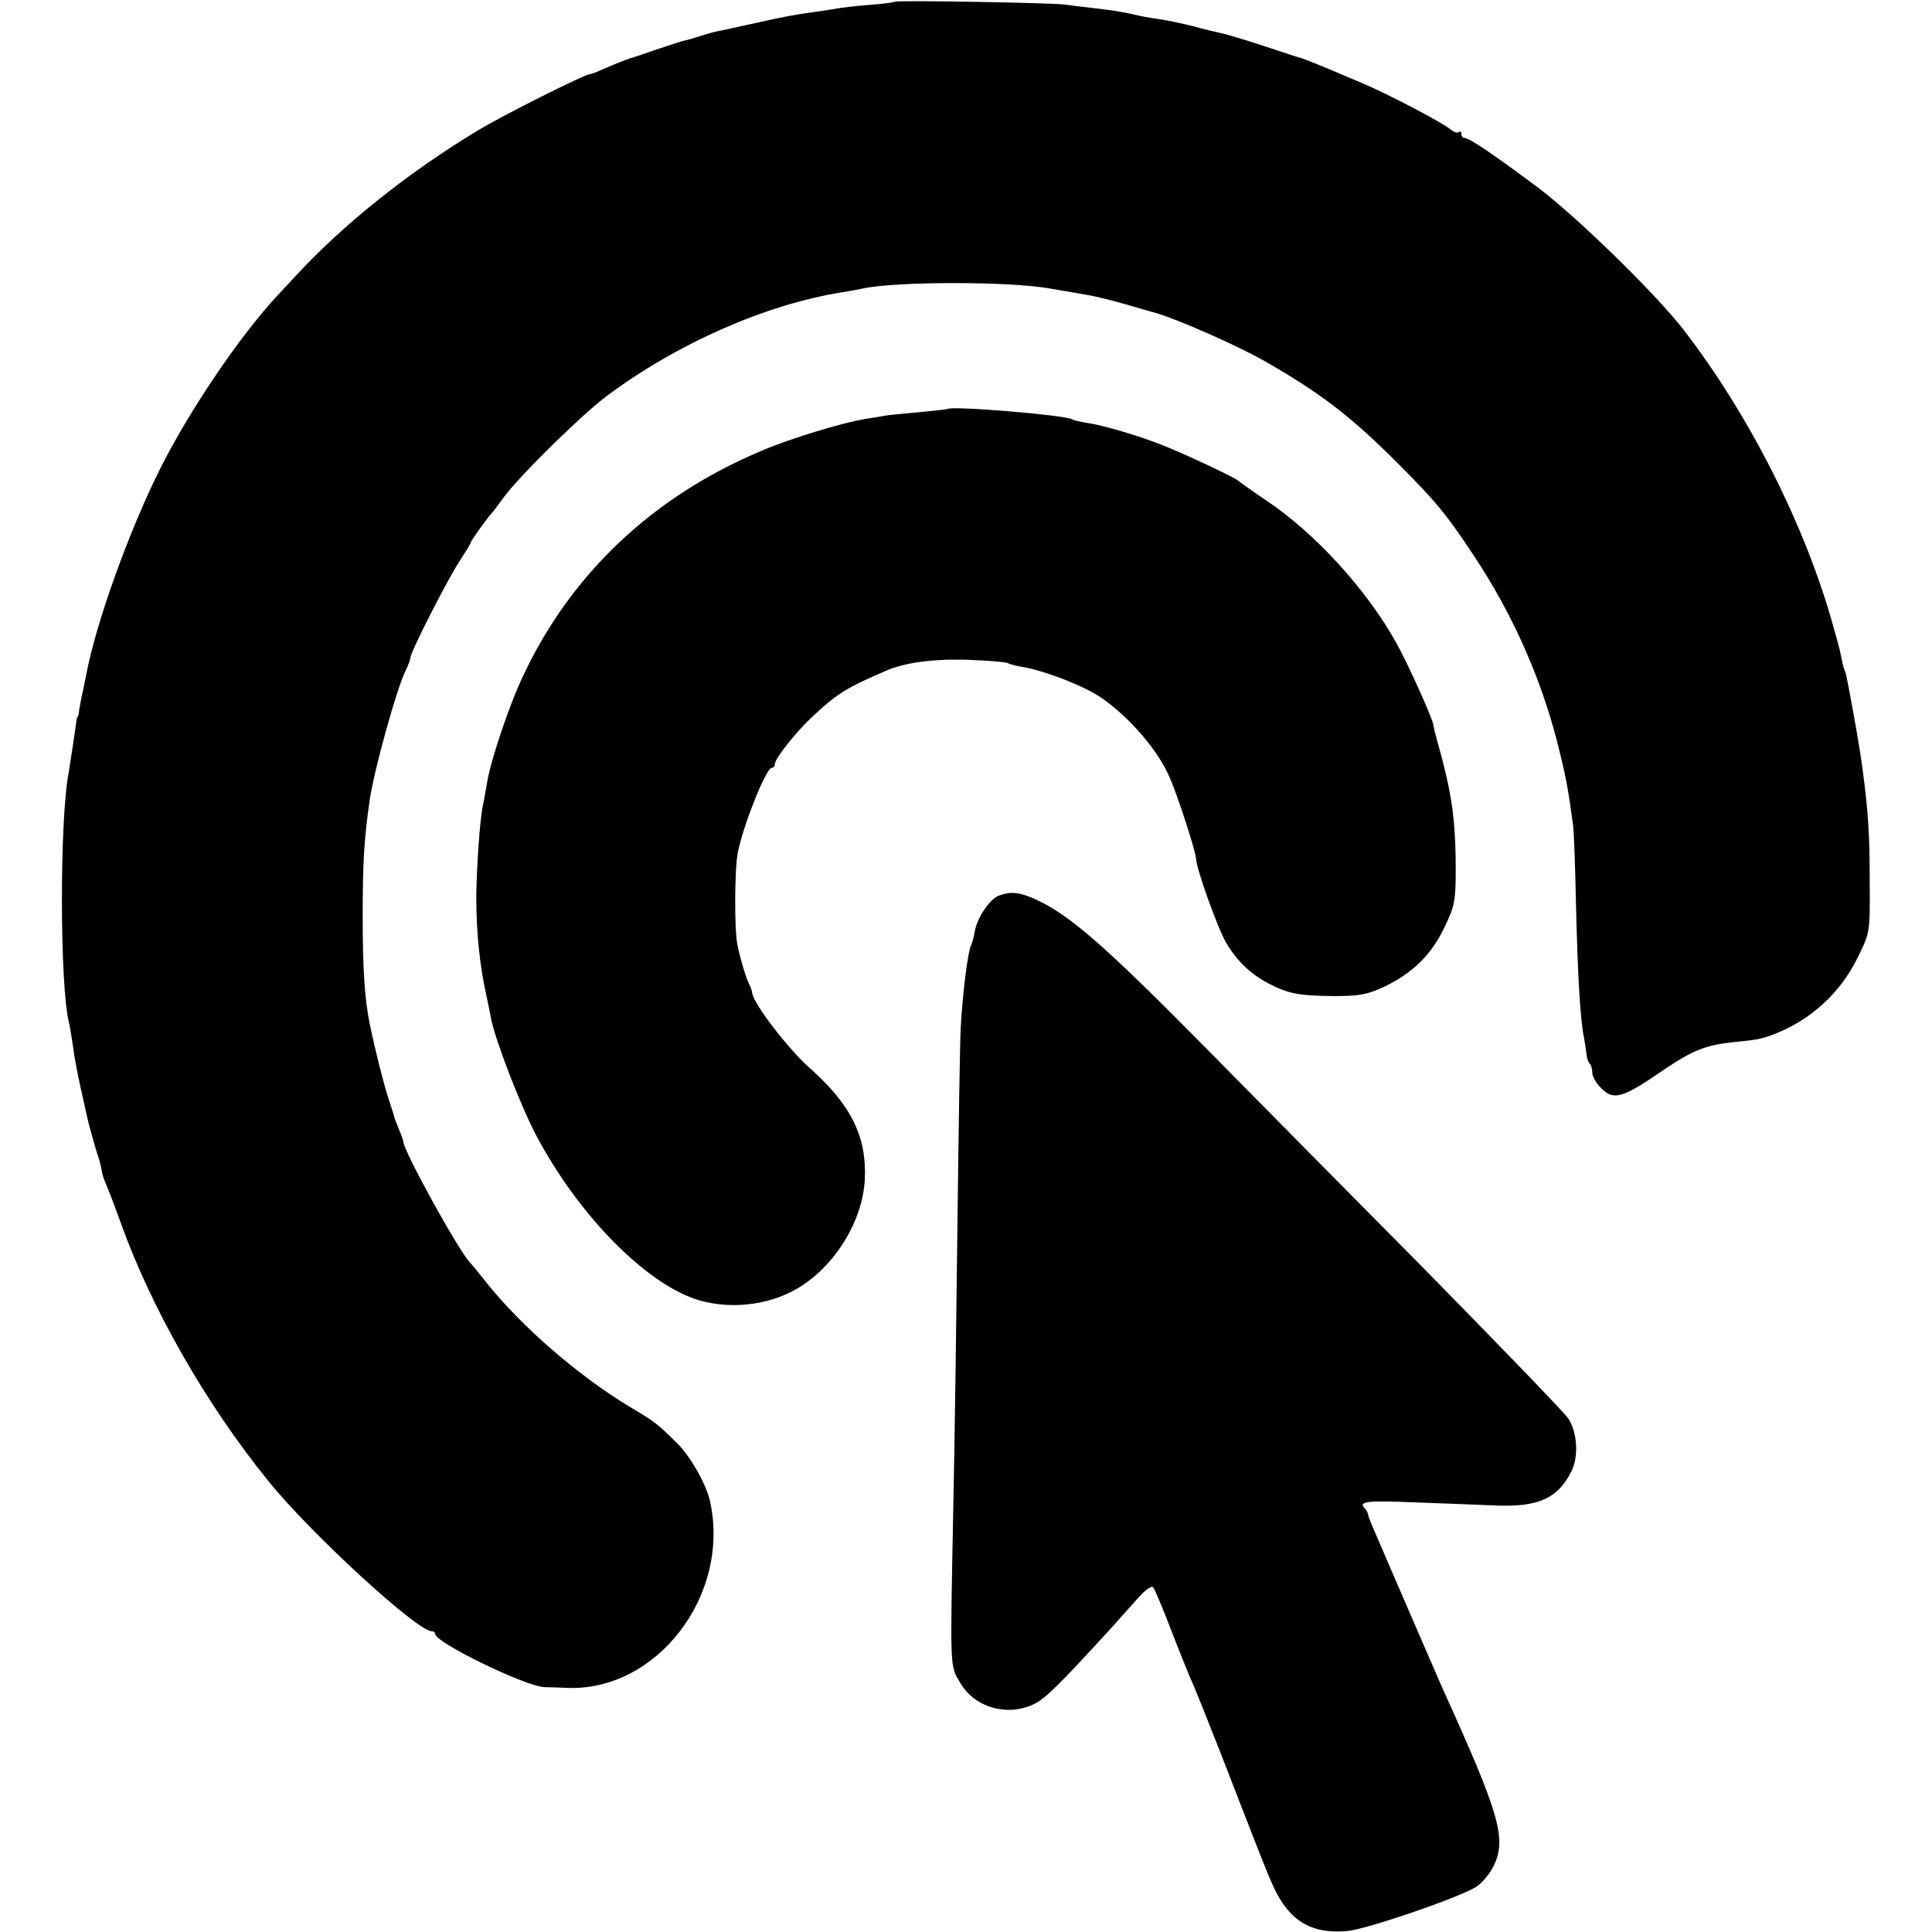 <?xml version="1.0" standalone="no"?>
<!DOCTYPE svg PUBLIC "-//W3C//DTD SVG 20010904//EN"
 "http://www.w3.org/TR/2001/REC-SVG-20010904/DTD/svg10.dtd">
<svg version="1.0" xmlns="http://www.w3.org/2000/svg"
 width="546pt" height="546pt" viewBox="0 0 546 546"
 preserveAspectRatio="xMidYMid meet">
<g transform="translate(0,546) scale(0.1,-0.1)"
fill="#000000" stroke="none">
<path d="M2528 5455 c-2 -2 -34 -6 -73 -9 -38 -3 -79 -8 -90 -10 -11 -2 -40
-7 -65 -10 -58 -8 -88 -14 -169 -32 -36 -8 -77 -17 -91 -20 -14 -2 -40 -9 -58
-15 -18 -6 -39 -12 -45 -13 -7 -1 -43 -13 -82 -26 -38 -13 -72 -25 -75 -25 -9
-3 -45 -17 -77 -31 -17 -8 -34 -14 -37 -14 -14 0 -247 -117 -316 -159 -193
-116 -377 -263 -509 -405 -20 -21 -45 -49 -56 -60 -107 -115 -250 -326 -333
-492 -88 -176 -180 -433 -208 -579 -2 -11 -7 -33 -10 -50 -4 -16 -8 -39 -10
-50 -1 -11 -3 -20 -4 -20 -2 0 -4 -9 -5 -20 -7 -49 -18 -122 -21 -139 -26
-136 -25 -606 1 -706 2 -8 7 -37 11 -65 3 -27 13 -79 21 -115 8 -36 16 -72 18
-81 4 -21 26 -100 33 -119 3 -8 7 -24 9 -35 1 -11 7 -29 12 -40 5 -11 24 -60
42 -110 86 -241 241 -513 417 -730 119 -148 421 -425 462 -425 6 0 10 -4 10
-8 0 -24 259 -150 310 -150 8 0 35 -1 60 -2 256 -12 467 263 406 530 -11 47
-56 126 -93 162 -56 55 -62 60 -133 102 -146 88 -307 228 -405 351 -22 28 -42
52 -45 55 -29 26 -190 318 -190 343 0 3 -5 18 -12 34 -6 15 -12 30 -13 33 0 3
-8 28 -17 55 -14 43 -38 138 -53 211 -14 69 -20 149 -20 304 0 152 4 221 20
330 12 83 76 314 101 364 8 16 14 33 14 38 0 15 108 227 140 274 16 25 30 47
30 50 0 5 49 73 60 84 3 3 18 23 34 45 43 59 222 235 291 286 198 148 450 259
665 293 19 3 46 8 60 11 95 20 412 20 525 0 17 -3 46 -8 65 -11 71 -12 86 -16
155 -35 38 -11 75 -22 80 -23 63 -18 233 -93 310 -137 155 -89 238 -152 366
-279 116 -116 144 -149 224 -270 114 -171 198 -364 244 -560 19 -77 24 -109
37 -205 2 -16 6 -118 8 -225 5 -203 12 -324 23 -375 3 -16 6 -38 7 -47 1 -10
5 -21 9 -24 4 -4 7 -16 7 -26 0 -10 11 -30 25 -43 35 -36 60 -29 176 51 85 57
118 70 199 79 64 6 78 9 105 19 108 39 196 118 246 222 34 69 34 69 33 214 0
131 -4 194 -20 315 -7 59 -45 269 -49 276 -2 3 -7 19 -10 35 -3 16 -7 34 -9
39 -1 6 -8 30 -15 55 -78 282 -237 597 -423 838 -79 102 -301 319 -413 403
-119 89 -192 139 -206 139 -5 0 -9 5 -9 12 0 6 -3 8 -7 5 -3 -4 -13 -1 -22 6
-23 20 -174 99 -251 132 -36 15 -74 31 -85 36 -24 10 -78 32 -85 34 -3 0 -50
16 -105 34 -55 18 -111 35 -123 37 -13 3 -49 11 -80 20 -32 8 -75 17 -97 20
-22 3 -56 9 -75 14 -19 5 -64 12 -100 16 -36 4 -76 9 -90 11 -29 5 -477 13
-482 8z"/>
<path d="M2677 4304 c-1 -1 -38 -5 -81 -9 -43 -4 -87 -8 -96 -10 -10 -2 -34
-6 -55 -9 -66 -11 -211 -55 -293 -90 -307 -129 -539 -348 -674 -637 -40 -84
-93 -243 -102 -304 -4 -23 -9 -52 -12 -65 -8 -40 -17 -169 -18 -255 0 -102 10
-197 30 -285 3 -14 8 -38 11 -55 10 -58 83 -247 127 -331 121 -230 315 -426
463 -469 97 -28 212 -11 293 44 98 66 168 186 174 297 6 121 -38 211 -155 315
-61 54 -158 180 -163 212 -1 6 -4 17 -7 22 -9 15 -27 75 -35 115 -9 44 -8 213
1 260 15 77 80 240 96 240 5 0 9 5 9 11 0 15 56 86 101 129 72 68 98 85 212
134 54 24 138 35 239 31 54 -2 101 -6 106 -9 5 -3 24 -8 43 -11 66 -12 174
-54 223 -88 79 -55 159 -148 191 -223 23 -51 75 -213 75 -230 0 -26 61 -197
85 -238 31 -52 68 -88 121 -116 57 -29 85 -34 184 -35 71 0 94 4 141 26 80 38
134 90 171 168 29 60 32 74 32 166 0 103 -7 177 -25 255 -15 64 -15 61 -27
105 -6 22 -11 42 -11 45 1 12 -72 175 -106 235 -83 149 -229 309 -367 401 -40
27 -75 52 -78 55 -7 8 -147 74 -210 99 -69 28 -175 59 -219 65 -18 3 -37 7
-41 10 -20 12 -342 39 -353 29z"/>
<path d="M2823 2929 c-26 -10 -61 -62 -68 -100 -3 -18 -8 -35 -10 -39 -9 -15
-24 -128 -30 -235 -2 -38 -6 -284 -9 -545 -3 -261 -8 -628 -12 -815 -9 -465
-10 -441 21 -493 41 -68 132 -94 207 -58 33 16 71 54 222 219 16 18 46 52 68
76 22 26 42 41 47 35 4 -5 27 -58 50 -119 23 -60 49 -123 56 -140 8 -16 43
-104 79 -195 124 -320 138 -355 154 -390 45 -99 108 -137 212 -127 58 7 305
91 361 124 16 10 38 36 50 59 37 78 19 143 -145 504 -15 34 -177 408 -199 460
-6 14 -11 28 -11 32 -1 3 -4 10 -8 14 -22 21 4 24 145 18 83 -3 188 -7 232 -9
114 -3 167 21 205 95 22 42 18 110 -7 150 -10 16 -193 205 -406 422 -214 216
-489 494 -611 618 -300 304 -395 386 -493 430 -43 19 -68 21 -100 9z"/>
</g>
</svg>
